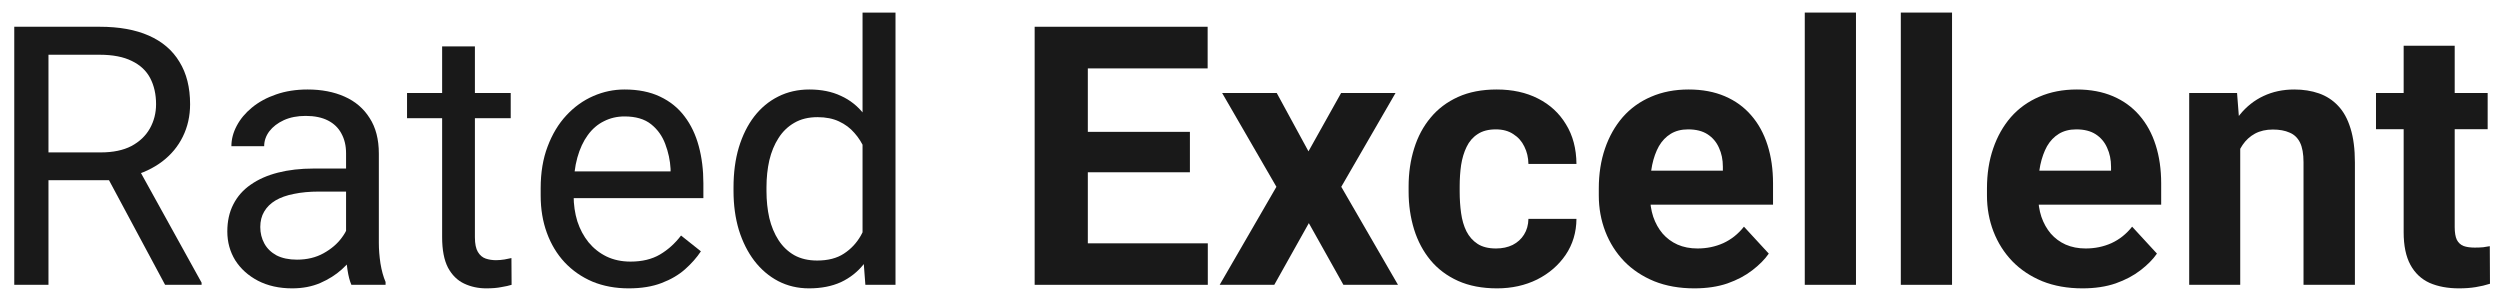 <svg width="108" height="13" viewBox="0 0 108 13" fill="none" xmlns="http://www.w3.org/2000/svg">
<path d="M0.616 1.156H4.307C5.144 1.156 5.851 1.283 6.428 1.538C7.01 1.794 7.451 2.171 7.752 2.672C8.059 3.167 8.212 3.777 8.212 4.502C8.212 5.012 8.107 5.479 7.898 5.903C7.694 6.321 7.398 6.679 7.01 6.975C6.627 7.266 6.167 7.483 5.631 7.626L5.218 7.786H1.749L1.734 6.584H4.353C4.884 6.584 5.325 6.492 5.677 6.309C6.03 6.12 6.295 5.867 6.474 5.551C6.652 5.234 6.742 4.884 6.742 4.502C6.742 4.073 6.657 3.698 6.489 3.376C6.321 3.054 6.055 2.807 5.693 2.633C5.335 2.455 4.873 2.365 4.307 2.365H2.094V12.304H0.616V1.156ZM7.132 12.304L4.422 7.25L5.961 7.243L8.709 12.212V12.304H7.132Z" fill="#191919"/>
<path d="M14.95 10.887V6.622C14.95 6.296 14.883 6.012 14.751 5.773C14.623 5.528 14.429 5.339 14.169 5.206C13.909 5.073 13.587 5.007 13.204 5.007C12.847 5.007 12.533 5.068 12.262 5.191C11.997 5.313 11.787 5.474 11.634 5.673C11.486 5.872 11.412 6.087 11.412 6.316H9.996C9.996 6.02 10.072 5.727 10.226 5.436C10.379 5.145 10.598 4.882 10.884 4.647C11.175 4.407 11.522 4.218 11.925 4.08C12.334 3.937 12.788 3.866 13.288 3.866C13.891 3.866 14.421 3.968 14.881 4.172C15.345 4.376 15.708 4.685 15.968 5.099C16.234 5.507 16.366 6.02 16.366 6.638V10.497C16.366 10.773 16.389 11.066 16.435 11.377C16.486 11.689 16.56 11.957 16.657 12.181V12.304H15.18C15.108 12.14 15.052 11.924 15.011 11.653C14.97 11.377 14.95 11.122 14.95 10.887ZM15.195 7.281L15.21 8.276H13.778C13.375 8.276 13.015 8.31 12.699 8.376C12.382 8.437 12.117 8.532 11.902 8.659C11.688 8.787 11.525 8.948 11.412 9.142C11.3 9.33 11.244 9.553 11.244 9.808C11.244 10.068 11.303 10.305 11.42 10.52C11.537 10.734 11.713 10.905 11.948 11.033C12.188 11.155 12.482 11.217 12.829 11.217C13.263 11.217 13.646 11.125 13.977 10.941C14.309 10.757 14.572 10.533 14.766 10.267C14.965 10.002 15.072 9.744 15.088 9.494L15.693 10.175C15.657 10.39 15.56 10.627 15.402 10.887C15.243 11.148 15.031 11.398 14.766 11.638C14.506 11.873 14.194 12.069 13.832 12.227C13.475 12.38 13.071 12.457 12.622 12.457C12.061 12.457 11.568 12.347 11.144 12.128C10.726 11.908 10.399 11.615 10.164 11.247C9.935 10.875 9.82 10.459 9.82 9.999C9.82 9.555 9.906 9.165 10.08 8.828C10.254 8.486 10.504 8.202 10.83 7.978C11.157 7.748 11.55 7.574 12.01 7.457C12.469 7.34 12.982 7.281 13.549 7.281H15.195Z" fill="#191919"/>
<path d="M22.063 4.019V5.106H17.584V4.019H22.063ZM19.1 2.005H20.516V10.252C20.516 10.533 20.56 10.744 20.646 10.887C20.733 11.03 20.846 11.125 20.983 11.171C21.121 11.217 21.269 11.24 21.427 11.24C21.545 11.24 21.667 11.229 21.795 11.209C21.928 11.183 22.027 11.163 22.094 11.148L22.101 12.304C21.989 12.34 21.841 12.373 21.657 12.403C21.479 12.439 21.262 12.457 21.006 12.457C20.659 12.457 20.34 12.388 20.049 12.25C19.758 12.112 19.526 11.883 19.352 11.561C19.184 11.235 19.1 10.796 19.1 10.244V2.005Z" fill="#191919"/>
<path d="M27.162 12.457C26.586 12.457 26.062 12.36 25.593 12.166C25.128 11.967 24.728 11.689 24.391 11.331C24.059 10.974 23.804 10.55 23.625 10.06C23.446 9.57 23.357 9.034 23.357 8.452V8.131C23.357 7.457 23.456 6.857 23.656 6.332C23.855 5.801 24.125 5.351 24.467 4.984C24.809 4.616 25.197 4.338 25.631 4.149C26.065 3.96 26.514 3.866 26.979 3.866C27.571 3.866 28.081 3.968 28.51 4.172C28.944 4.376 29.299 4.662 29.574 5.03C29.85 5.392 30.054 5.821 30.187 6.316C30.32 6.806 30.386 7.342 30.386 7.924V8.56H24.199V7.403H28.969V7.296C28.949 6.929 28.872 6.571 28.74 6.224C28.612 5.877 28.408 5.591 28.127 5.367C27.846 5.142 27.464 5.03 26.979 5.03C26.657 5.03 26.361 5.099 26.09 5.237C25.82 5.369 25.588 5.568 25.394 5.834C25.2 6.099 25.049 6.423 24.942 6.806C24.835 7.189 24.781 7.631 24.781 8.131V8.452C24.781 8.846 24.835 9.216 24.942 9.563C25.054 9.905 25.215 10.206 25.424 10.466C25.639 10.726 25.896 10.931 26.198 11.079C26.504 11.227 26.851 11.301 27.239 11.301C27.739 11.301 28.163 11.199 28.51 10.995C28.857 10.79 29.161 10.517 29.421 10.175L30.279 10.857C30.1 11.127 29.873 11.385 29.597 11.63C29.322 11.875 28.982 12.074 28.579 12.227C28.181 12.38 27.709 12.457 27.162 12.457Z" fill="#191919"/>
<path d="M37.262 10.696V0.543H38.686V12.304H37.384L37.262 10.696ZM31.688 8.253V8.093C31.688 7.46 31.764 6.885 31.917 6.37C32.076 5.849 32.298 5.402 32.584 5.03C32.874 4.657 33.219 4.371 33.617 4.172C34.02 3.968 34.47 3.866 34.965 3.866C35.485 3.866 35.94 3.958 36.328 4.142C36.721 4.32 37.053 4.583 37.323 4.93C37.599 5.272 37.816 5.686 37.974 6.171C38.132 6.656 38.242 7.204 38.303 7.817V8.521C38.247 9.129 38.137 9.675 37.974 10.16C37.816 10.645 37.599 11.058 37.323 11.4C37.053 11.742 36.721 12.005 36.328 12.189C35.935 12.368 35.475 12.457 34.949 12.457C34.465 12.457 34.02 12.352 33.617 12.143C33.219 11.934 32.874 11.64 32.584 11.262C32.298 10.885 32.076 10.441 31.917 9.93C31.764 9.415 31.688 8.856 31.688 8.253ZM33.112 8.093V8.253C33.112 8.667 33.153 9.055 33.234 9.417C33.321 9.78 33.454 10.099 33.632 10.374C33.811 10.65 34.038 10.867 34.314 11.025C34.59 11.178 34.919 11.255 35.302 11.255C35.771 11.255 36.157 11.155 36.458 10.956C36.764 10.757 37.009 10.494 37.193 10.168C37.377 9.841 37.52 9.486 37.622 9.103V7.258C37.56 6.977 37.471 6.707 37.354 6.446C37.241 6.181 37.093 5.946 36.91 5.742C36.731 5.533 36.509 5.367 36.243 5.244C35.983 5.122 35.674 5.061 35.317 5.061C34.929 5.061 34.595 5.142 34.314 5.306C34.038 5.464 33.811 5.683 33.632 5.964C33.454 6.24 33.321 6.561 33.234 6.929C33.153 7.291 33.112 7.679 33.112 8.093Z" fill="#191919"/>
<path d="M52.177 10.512V12.304H46.243V10.512H52.177ZM46.994 1.156V12.304H44.697V1.156H46.994ZM51.404 5.696V7.442H46.243V5.696H51.404ZM52.17 1.156V2.955H46.243V1.156H52.17Z" fill="#191919"/>
<path d="M55.156 4.019L56.526 6.538L57.935 4.019H60.286L57.943 8.07L60.393 12.304H58.035L56.542 9.639L55.049 12.304H52.69L55.141 8.07L52.797 4.019H55.156Z" fill="#191919"/>
<path d="M64.627 10.734C64.898 10.734 65.138 10.683 65.347 10.581C65.556 10.474 65.72 10.326 65.837 10.137C65.96 9.943 66.023 9.716 66.028 9.456H68.103C68.098 10.037 67.943 10.556 67.636 11.01C67.33 11.459 66.919 11.814 66.404 12.074C65.888 12.329 65.311 12.457 64.673 12.457C64.03 12.457 63.468 12.35 62.989 12.135C62.514 11.921 62.118 11.625 61.802 11.247C61.485 10.864 61.248 10.42 61.09 9.915C60.932 9.404 60.852 8.858 60.852 8.276V8.054C60.852 7.467 60.932 6.921 61.09 6.416C61.248 5.905 61.485 5.461 61.802 5.083C62.118 4.701 62.514 4.402 62.989 4.188C63.463 3.973 64.02 3.866 64.658 3.866C65.337 3.866 65.931 3.996 66.442 4.257C66.957 4.517 67.361 4.889 67.652 5.374C67.948 5.854 68.098 6.423 68.103 7.082H66.028C66.023 6.806 65.965 6.556 65.852 6.332C65.745 6.107 65.587 5.928 65.378 5.796C65.174 5.658 64.921 5.589 64.62 5.589C64.298 5.589 64.035 5.658 63.831 5.796C63.627 5.928 63.468 6.112 63.356 6.347C63.244 6.577 63.165 6.839 63.119 7.136C63.078 7.426 63.058 7.733 63.058 8.054V8.276C63.058 8.598 63.078 8.907 63.119 9.203C63.16 9.499 63.236 9.762 63.349 9.991C63.466 10.221 63.627 10.402 63.831 10.535C64.035 10.668 64.301 10.734 64.627 10.734Z" fill="#191919"/>
<path d="M73.195 12.457C72.552 12.457 71.975 12.355 71.465 12.151C70.954 11.941 70.52 11.653 70.163 11.286C69.811 10.918 69.54 10.492 69.352 10.007C69.163 9.517 69.068 8.996 69.068 8.445V8.139C69.068 7.511 69.158 6.936 69.336 6.416C69.515 5.895 69.77 5.443 70.102 5.061C70.439 4.678 70.847 4.384 71.327 4.18C71.807 3.971 72.348 3.866 72.95 3.866C73.537 3.866 74.058 3.963 74.512 4.157C74.966 4.351 75.347 4.627 75.653 4.984C75.965 5.341 76.199 5.77 76.358 6.27C76.516 6.765 76.595 7.317 76.595 7.924V8.843H70.01V7.373H74.428V7.204C74.428 6.898 74.372 6.625 74.26 6.385C74.152 6.14 73.989 5.946 73.769 5.803C73.55 5.66 73.269 5.589 72.927 5.589C72.636 5.589 72.386 5.653 72.177 5.78C71.968 5.908 71.797 6.087 71.664 6.316C71.536 6.546 71.439 6.816 71.373 7.128C71.312 7.434 71.281 7.771 71.281 8.139V8.445C71.281 8.777 71.327 9.083 71.419 9.364C71.516 9.644 71.651 9.887 71.825 10.091C72.003 10.295 72.218 10.454 72.468 10.566C72.723 10.678 73.011 10.734 73.333 10.734C73.731 10.734 74.101 10.658 74.443 10.505C74.79 10.346 75.089 10.109 75.339 9.792L76.411 10.956C76.238 11.206 76 11.446 75.699 11.676C75.403 11.906 75.046 12.095 74.627 12.243C74.209 12.386 73.731 12.457 73.195 12.457Z" fill="#191919"/>
<path d="M80.178 0.543V12.304H77.966V0.543H80.178Z" fill="#191919"/>
<path d="M84.328 0.543V12.304H82.115V0.543H84.328Z" fill="#191919"/>
<path d="M89.964 12.457C89.32 12.457 88.744 12.355 88.233 12.151C87.723 11.941 87.289 11.653 86.932 11.286C86.579 10.918 86.309 10.492 86.12 10.007C85.931 9.517 85.837 8.996 85.837 8.445V8.139C85.837 7.511 85.926 6.936 86.105 6.416C86.283 5.895 86.539 5.443 86.87 5.061C87.207 4.678 87.616 4.384 88.095 4.18C88.575 3.971 89.116 3.866 89.719 3.866C90.306 3.866 90.826 3.963 91.281 4.157C91.735 4.351 92.115 4.627 92.422 4.984C92.733 5.341 92.968 5.77 93.126 6.27C93.284 6.765 93.363 7.317 93.363 7.924V8.843H86.778V7.373H91.197V7.204C91.197 6.898 91.14 6.625 91.028 6.385C90.921 6.14 90.757 5.946 90.538 5.803C90.319 5.66 90.038 5.589 89.696 5.589C89.405 5.589 89.155 5.653 88.945 5.78C88.736 5.908 88.565 6.087 88.432 6.316C88.305 6.546 88.208 6.816 88.141 7.128C88.08 7.434 88.049 7.771 88.049 8.139V8.445C88.049 8.777 88.095 9.083 88.187 9.364C88.284 9.644 88.42 9.887 88.593 10.091C88.772 10.295 88.986 10.454 89.236 10.566C89.492 10.678 89.78 10.734 90.102 10.734C90.5 10.734 90.87 10.658 91.212 10.505C91.559 10.346 91.858 10.109 92.108 9.792L93.18 10.956C93.006 11.206 92.769 11.446 92.468 11.676C92.171 11.906 91.814 12.095 91.395 12.243C90.977 12.386 90.5 12.457 89.964 12.457Z" fill="#191919"/>
<path d="M96.778 5.788V12.304H94.573V4.019H96.641L96.778 5.788ZM96.457 7.871H95.859C95.859 7.258 95.939 6.707 96.097 6.217C96.255 5.722 96.477 5.3 96.763 4.953C97.049 4.601 97.388 4.333 97.781 4.149C98.18 3.96 98.624 3.866 99.114 3.866C99.502 3.866 99.856 3.922 100.178 4.034C100.5 4.147 100.775 4.325 101.005 4.57C101.24 4.815 101.418 5.14 101.541 5.543C101.668 5.946 101.732 6.439 101.732 7.021V12.304H99.512V7.013C99.512 6.645 99.461 6.36 99.359 6.155C99.257 5.951 99.106 5.808 98.907 5.727C98.713 5.64 98.473 5.596 98.187 5.596C97.891 5.596 97.633 5.655 97.414 5.773C97.199 5.89 97.021 6.053 96.878 6.263C96.74 6.467 96.635 6.707 96.564 6.982C96.492 7.258 96.457 7.554 96.457 7.871Z" fill="#191919"/>
<path d="M107.467 4.019V5.581H102.643V4.019H107.467ZM103.838 1.975H106.043V9.808C106.043 10.048 106.074 10.231 106.135 10.359C106.201 10.487 106.298 10.576 106.426 10.627C106.554 10.673 106.714 10.696 106.908 10.696C107.046 10.696 107.169 10.691 107.276 10.681C107.388 10.665 107.483 10.65 107.559 10.635L107.567 12.258C107.378 12.319 107.174 12.368 106.954 12.403C106.735 12.439 106.492 12.457 106.227 12.457C105.742 12.457 105.318 12.378 104.956 12.22C104.598 12.056 104.323 11.796 104.129 11.439C103.935 11.081 103.838 10.612 103.838 10.03V1.975Z" fill="#191919"/>
</svg>

